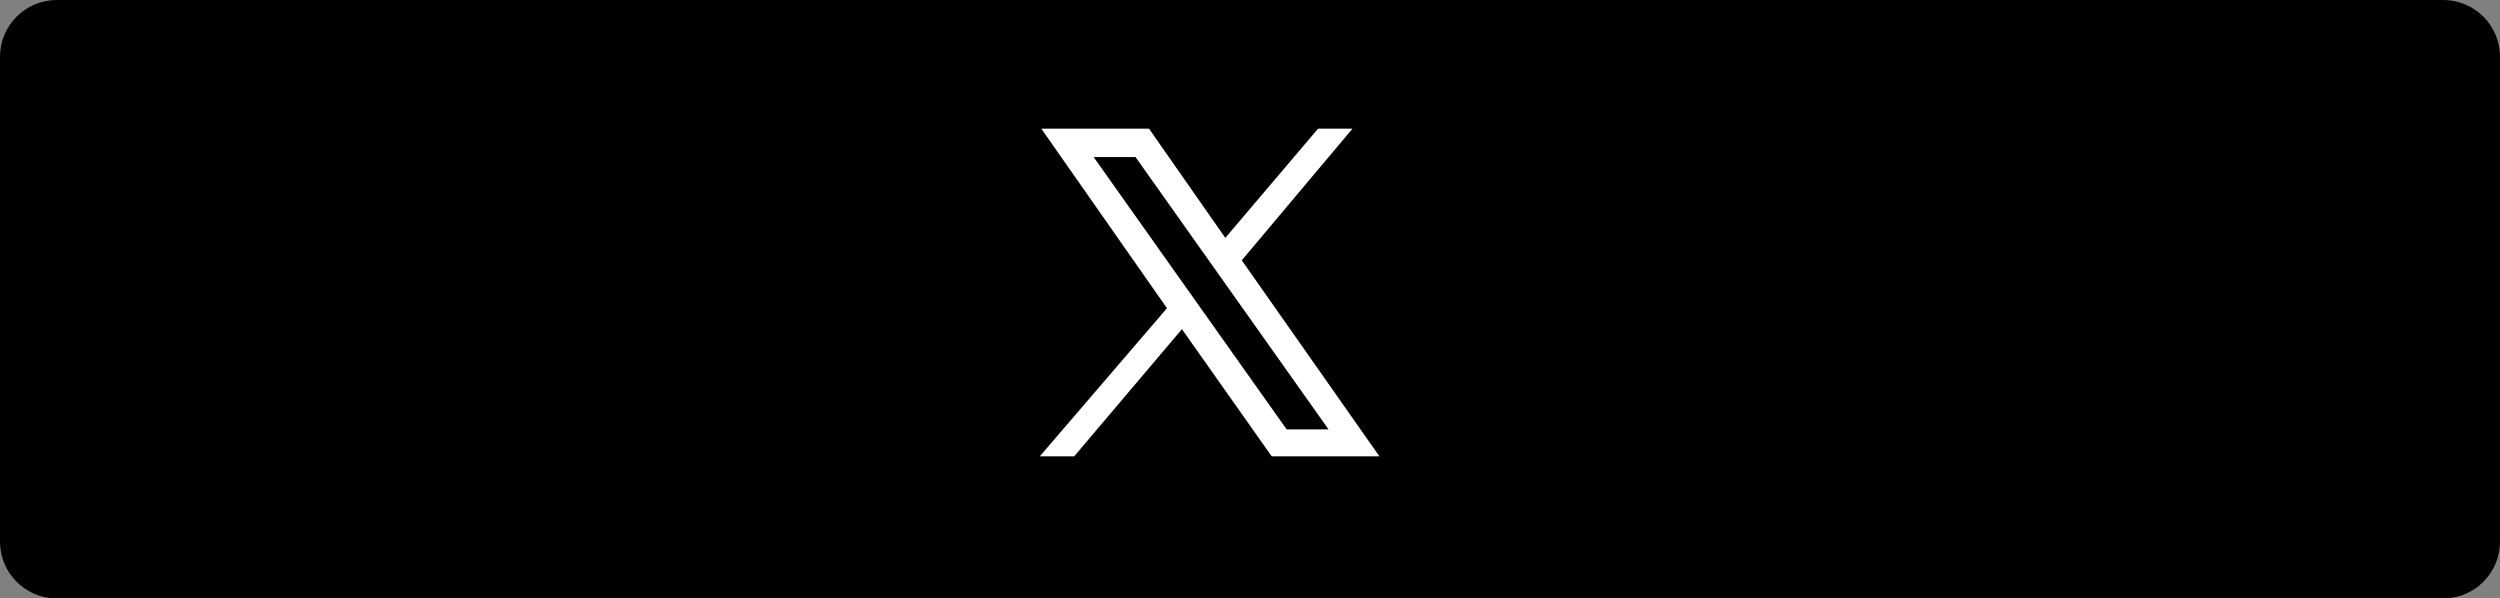 <?xml version="1.0" encoding="utf-8"?>
<!-- Generator: Adobe Illustrator 28.1.0, SVG Export Plug-In . SVG Version: 6.00 Build 0)  -->
<svg version="1.1" id="Layer_1" xmlns="http://www.w3.org/2000/svg" xmlns:xlink="http://www.w3.org/1999/xlink" x="0px" y="0px"
	 viewBox="0 0 167.1 40" style="enable-background:new 0 0 167.1 40;" xml:space="preserve">
<rect x="0" y="0" width="167.1" height="40" fill="#808080" stroke="none"/>
<style type="text/css">
	.st0{fill:#FFFFFF;}
</style>
<path d="M163.3,40H3.8C1.7,40,0,38.3,0,36.2V3.8C0,1.7,1.7,0,3.8,0h159.5c2.1,0,3.8,1.7,3.8,3.8v32.4C167.1,38.3,165.4,40,163.3,40z
	"/>
<rect x="66.4" y="5.5" class="st0" width="27.6" height="30.1"/>
<path d="M67.7,0.4c-3.5,0-6.4,2.9-6.4,6.4v25.5c0,3.5,2.9,6.4,6.4,6.4h25.5c3.5,0,6.4-2.9,6.4-6.4V6.8c0-3.5-2.9-6.4-6.4-6.4H67.7z
	 M69.6,8.6h7.2l5.1,7.3l6.2-7.3h2.3L83,17.4l9.2,13.1H85L79,22l-7.2,8.5h-2.3l8.5-9.9L69.6,8.6z M73.1,10.5l12.9,18.2h2.8L75.9,10.5
	H73.1z"/>
</svg>
